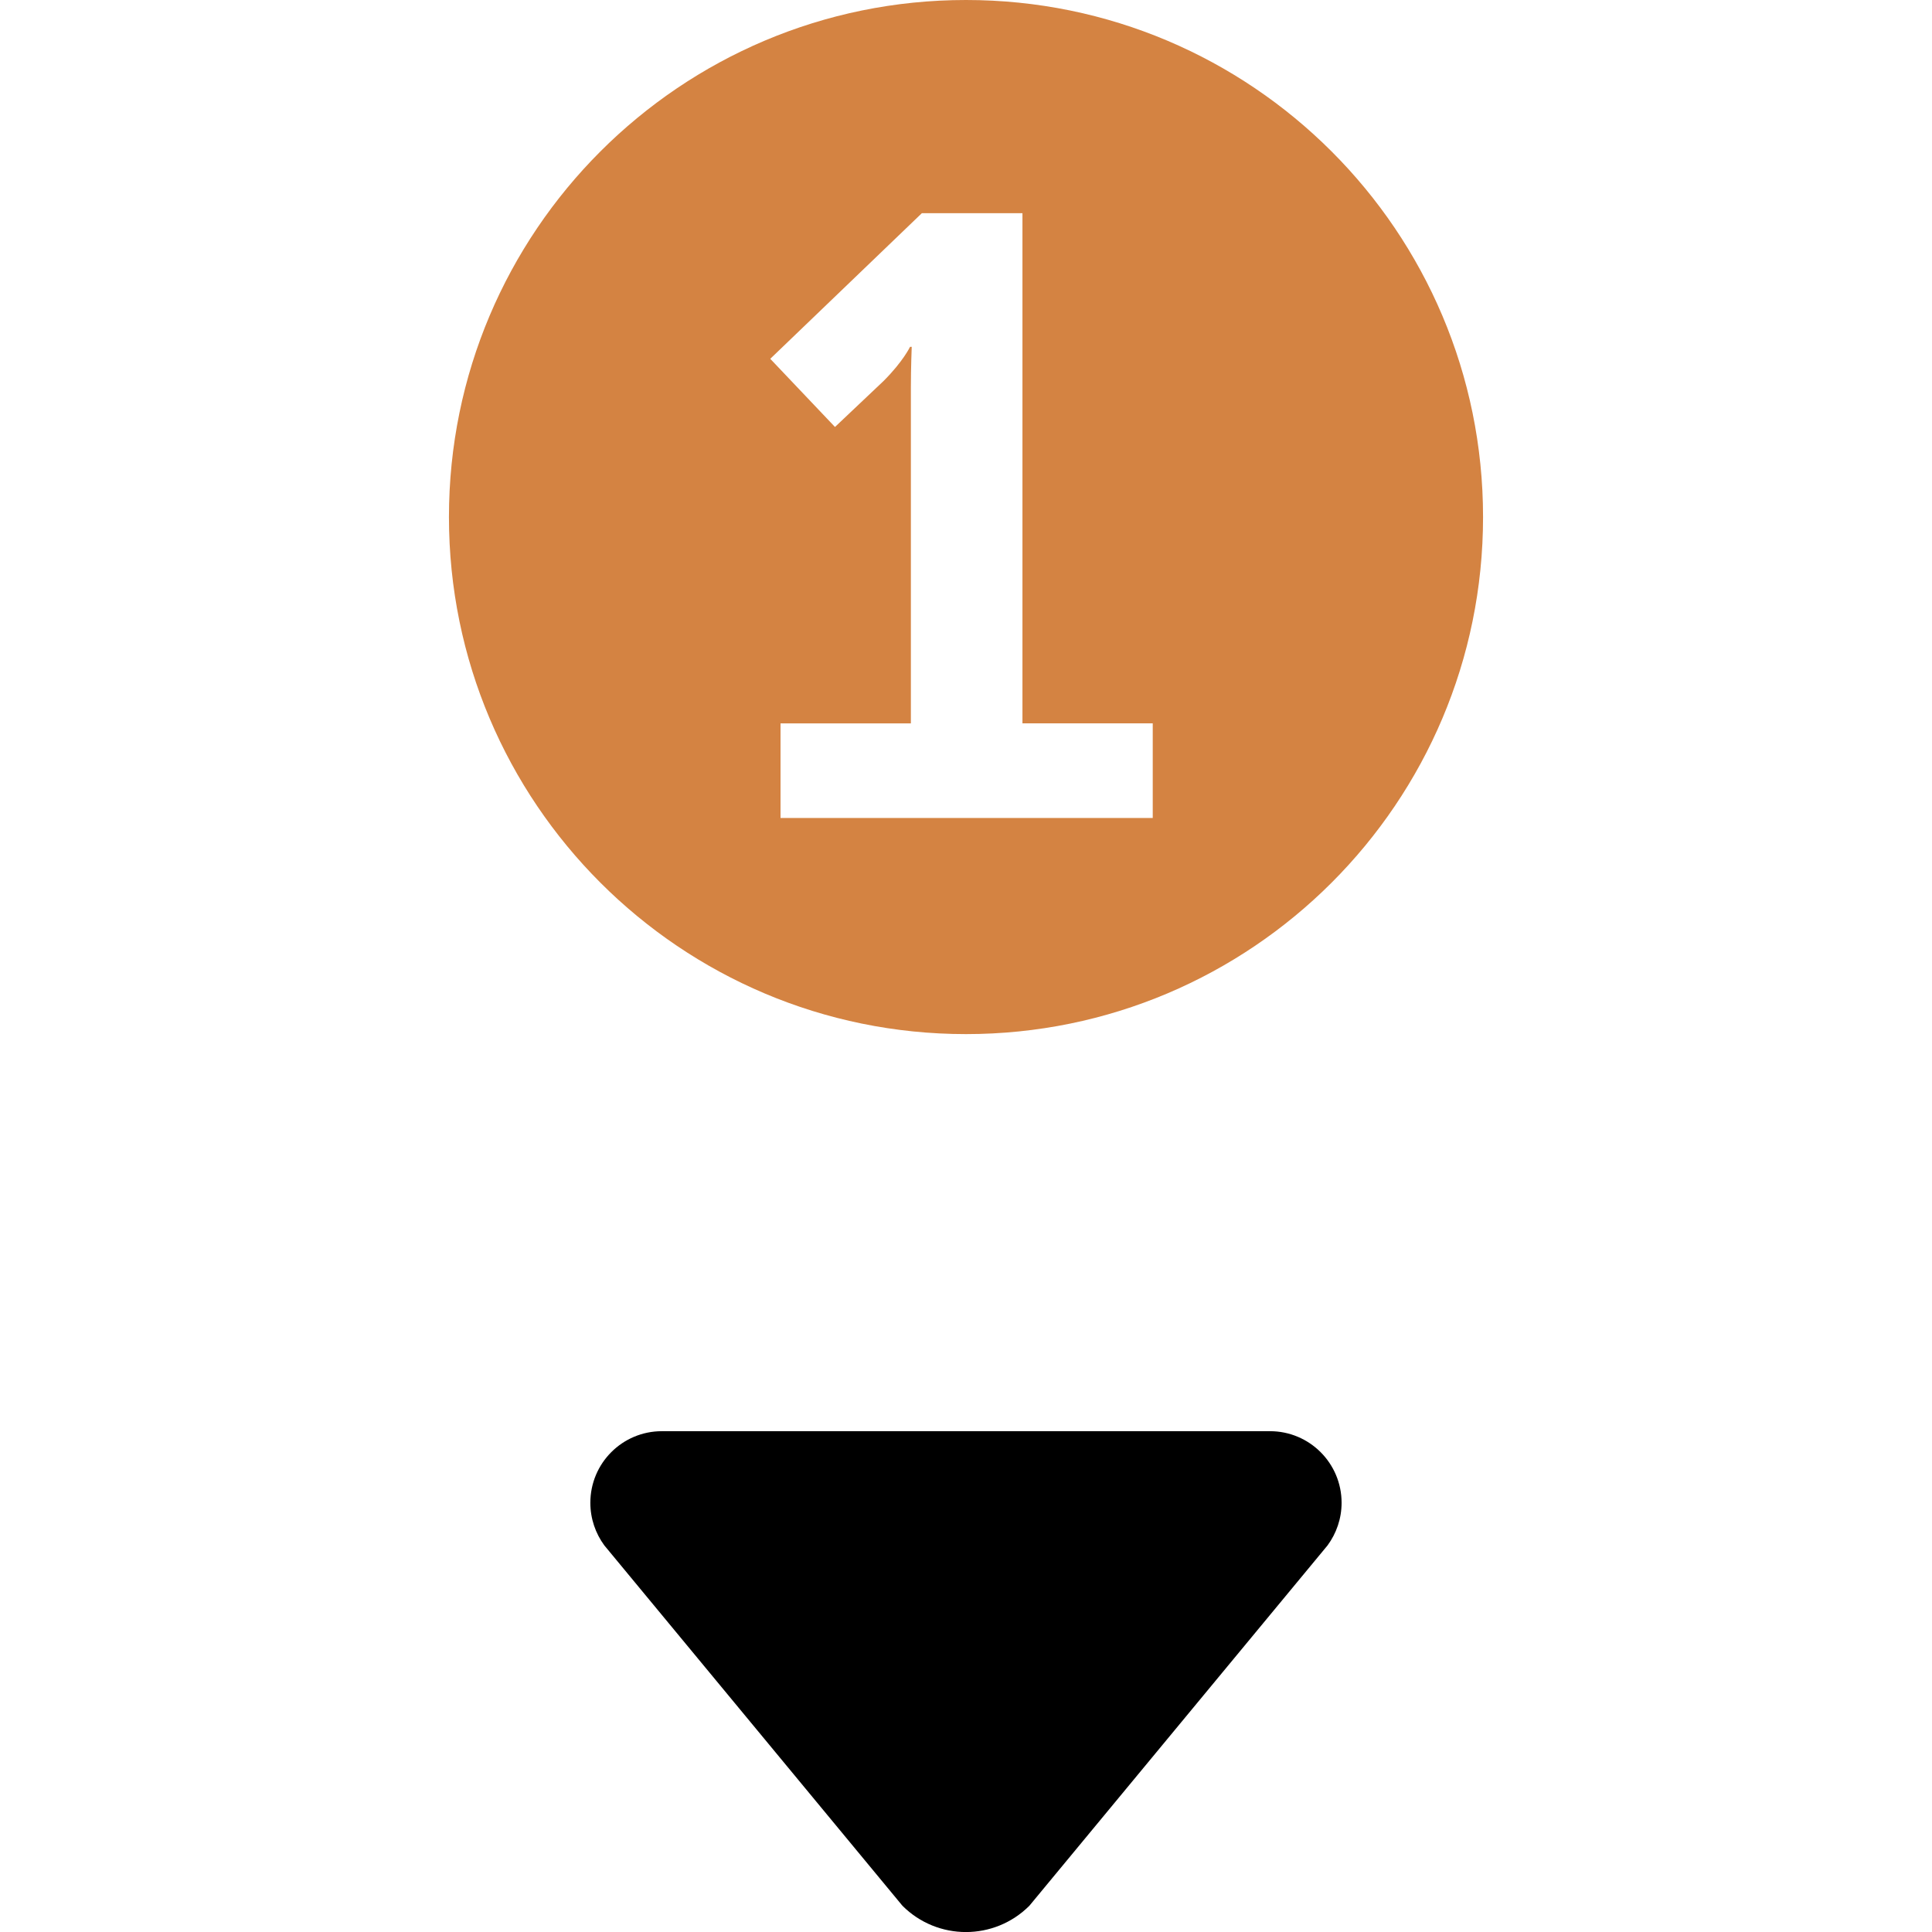 <?xml version="1.0" encoding="utf-8"?>
<!-- Generator: Adobe Illustrator 15.0.0, SVG Export Plug-In . SVG Version: 6.00 Build 0)  -->
<!DOCTYPE svg PUBLIC "-//W3C//DTD SVG 1.1//EN" "http://www.w3.org/Graphics/SVG/1.1/DTD/svg11.dtd">
<svg xmlns="http://www.w3.org/2000/svg" version="1.1" width="60" height="60"><svg xmlns:xlink="http://www.w3.org/1999/xlink" version="1.1" id="Ebene_1" x="0" y="0" width="60" height="60" viewBox="0 0 32 32" style="enable-background:new 0 0 32 32;" xml:space="preserve">
<g>
	<path d="M10.963,23.705c-0.655,0-1.185,0.53-1.185,1.186c0,0.263,0.086,0.507,0.231,0.705l4.938,5.969   c0.581,0.581,1.522,0.581,2.103,0l4.939-5.969c0.145-0.198,0.232-0.442,0.232-0.705c0-0.655-0.531-1.186-1.186-1.186H10.963z"/>
	<path style="fill-rule:evenodd;clip-rule:evenodd;fill:#D48342;" d="M16,0c-4.73,0-8.564,3.835-8.564,8.564   c0,4.73,3.834,8.564,8.564,8.564c4.73,0,8.564-3.834,8.564-8.564C24.564,3.835,20.73,0,16,0 M19.094,13.548h-6.166v-1.566h2.159   V6.423c0-0.338,0.014-0.678,0.014-0.678h-0.028c0,0-0.113,0.24-0.438,0.565l-0.805,0.762l-1.072-1.129l2.511-2.412h1.666v8.45   h2.158V13.548z"/>
</g>
</svg></svg>
